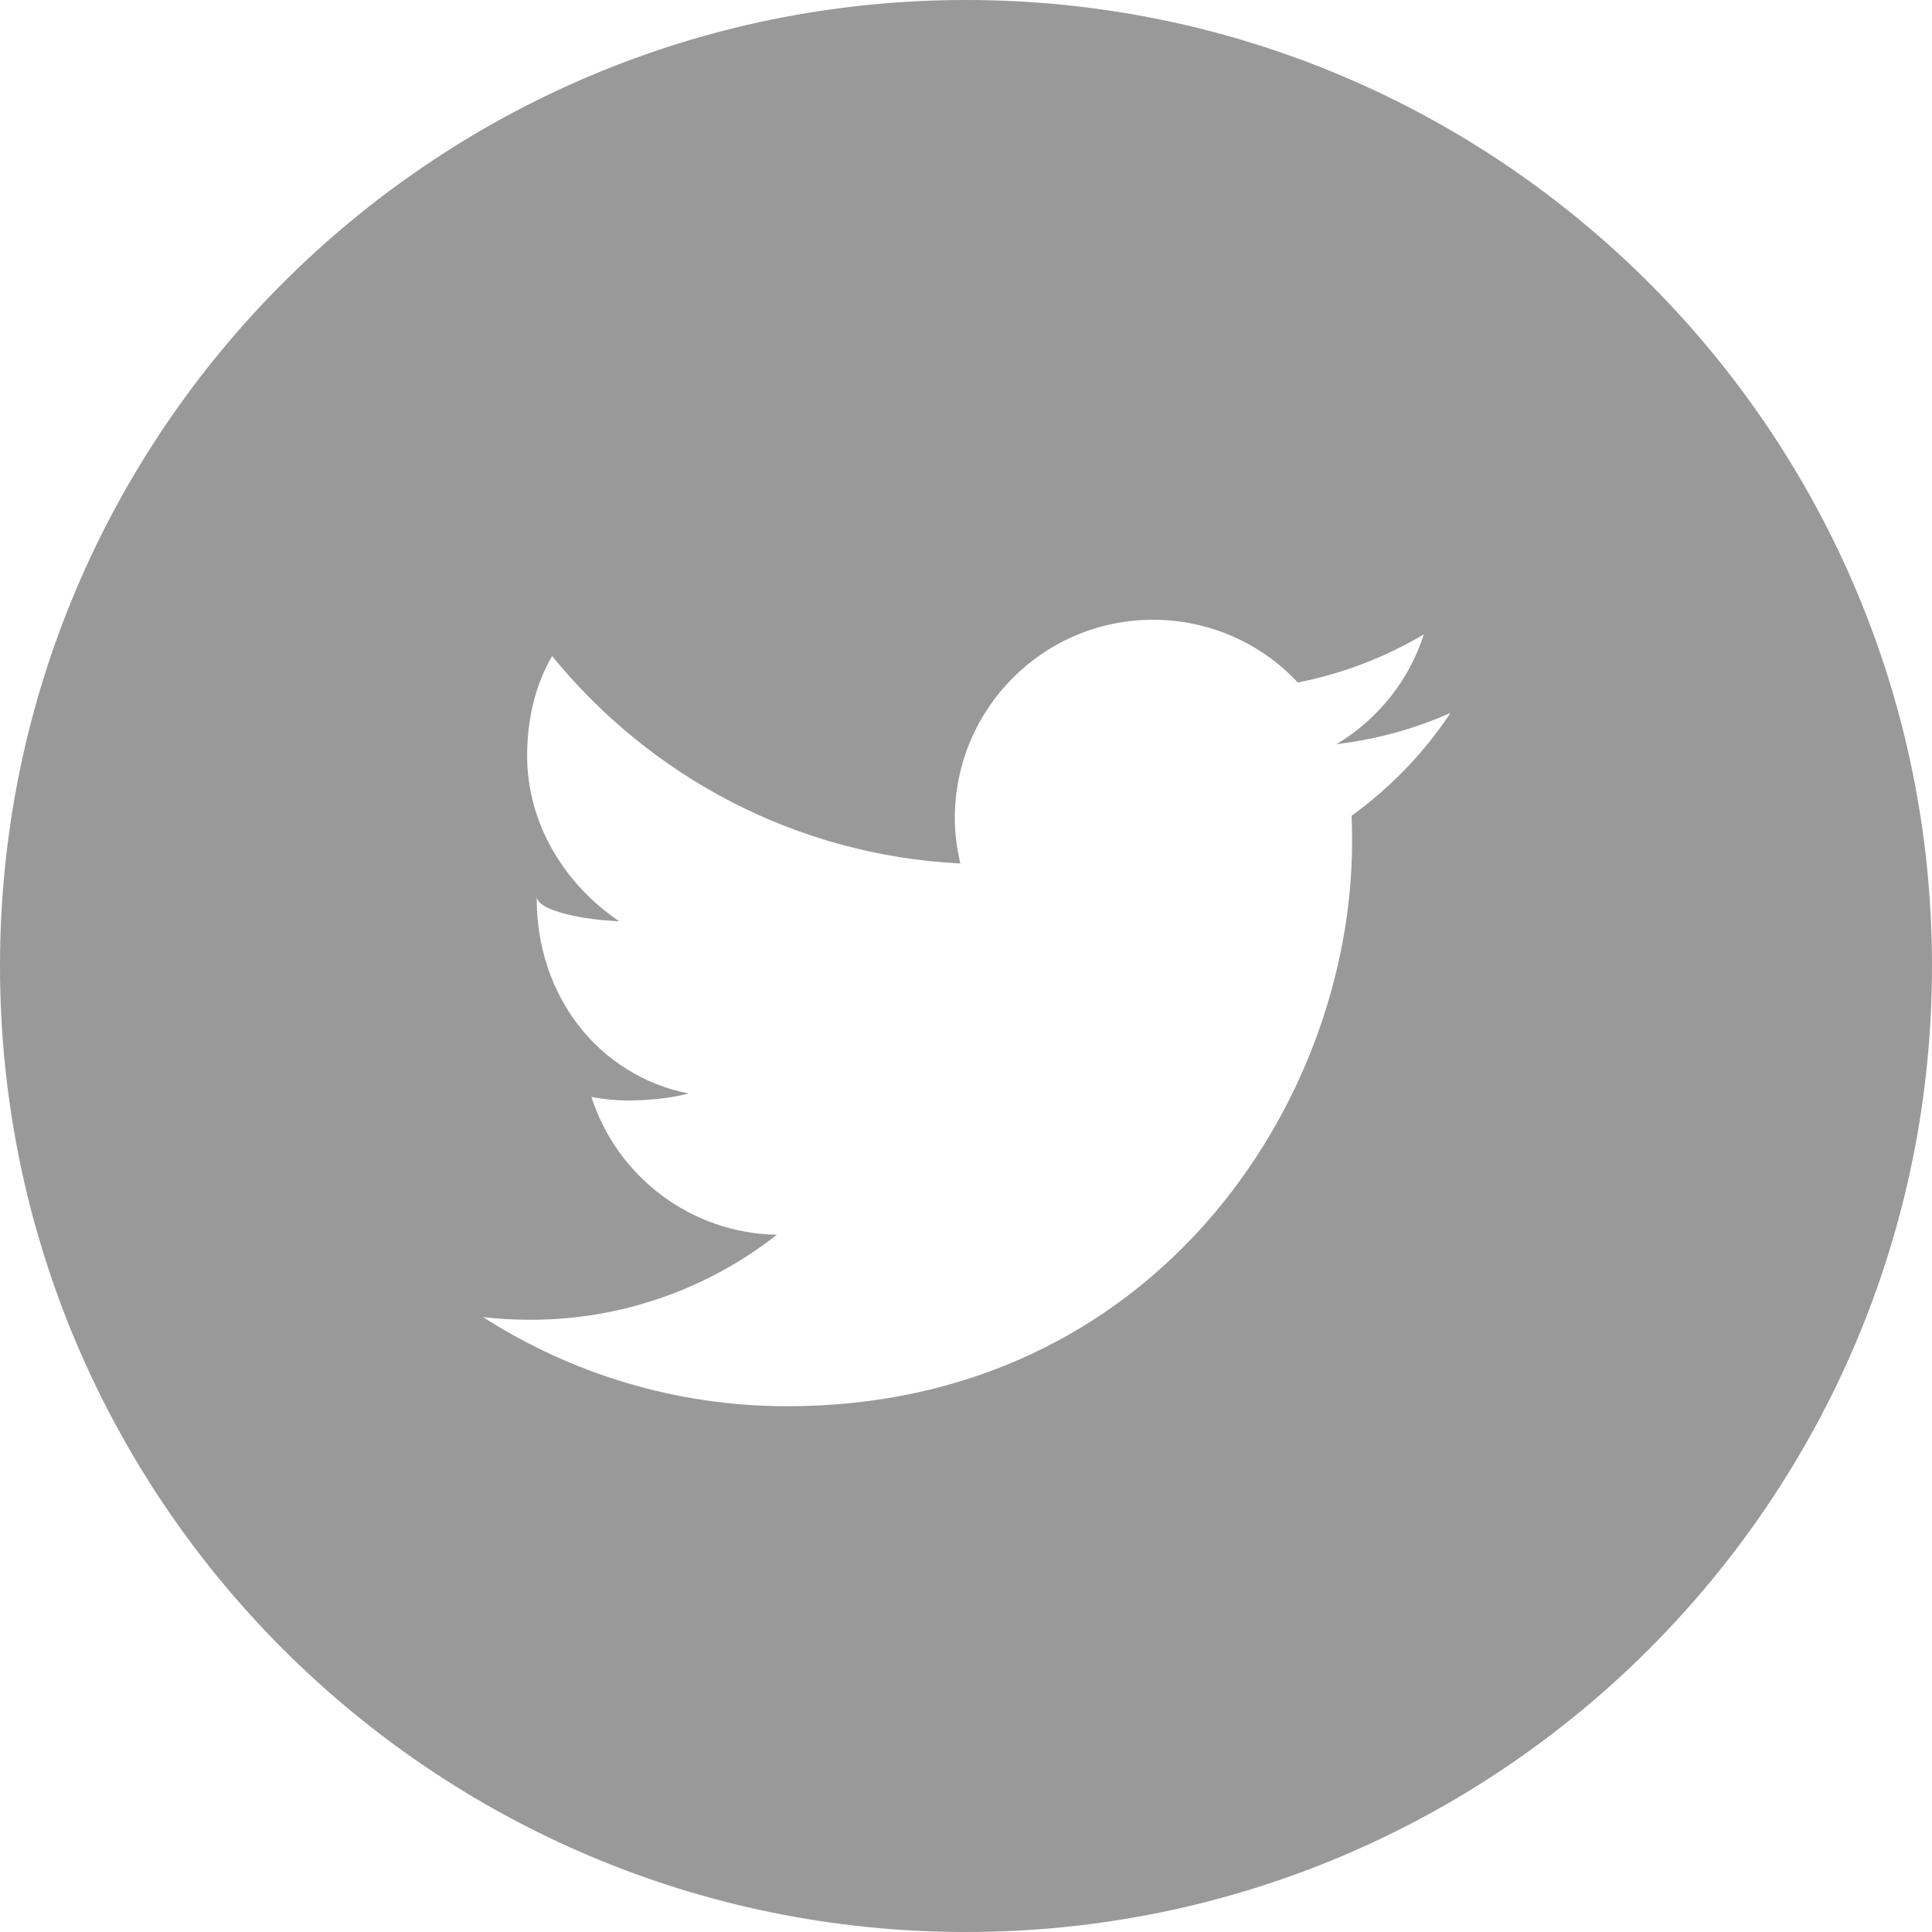 <!-- Generator: Adobe Illustrator 18.1.1, SVG Export Plug-In  -->
<svg version="1.1"
	 xmlns="http://www.w3.org/2000/svg" xmlns:xlink="http://www.w3.org/1999/xlink" xmlns:a="http://ns.adobe.com/AdobeSVGViewerExtensions/3.0/"
	 x="0px" y="0px" width="34.016px" height="34.016px" viewBox="0 0 34.016 34.016" enable-background="new 0 0 34.016 34.016"
	 xml:space="preserve">
<defs>
</defs>
<path fill="#999999" d="M17.008,0C7.615,0,0,7.615,0,17.008c0,9.394,7.615,17.008,17.008,17.008c9.393,0,17.008-7.614,17.008-17.008
	C34.016,7.615,26.401,0,17.008,0z M23.797,14.362c0.006,0.149,0.009,0.3,0.009,0.452c0,4.62-3.515,9.945-9.945,9.945
	c-1.974,0-3.811-0.579-5.358-1.57c0.273,0.033,0.552,0.048,0.834,0.048c1.637,0,3.145-0.559,4.341-1.497
	c-1.53-0.027-2.82-1.038-3.265-2.426c0.212,0.041,0.432,0.062,0.657,0.062c0.319,0,0.759-0.041,1.053-0.123
	c-1.6-0.32-2.673-1.733-2.673-3.427v-0.043c0,0.26,0.88,0.419,1.452,0.436c-0.938-0.627-1.621-1.698-1.621-2.909
	c0-0.641,0.139-1.241,0.44-1.759c1.725,2.116,4.283,3.506,7.188,3.652c-0.06-0.255-0.098-0.522-0.098-0.796
	c0-1.93,1.561-3.495,3.49-3.495c1.006,0,1.913,0.424,2.549,1.104c0.797-0.156,1.543-0.447,2.219-0.847
	c-0.26,0.816-0.815,1.5-1.537,1.933c0.707-0.084,1.381-0.272,2.007-0.55C25.074,13.253,24.481,13.869,23.797,14.362z"/>
</svg>